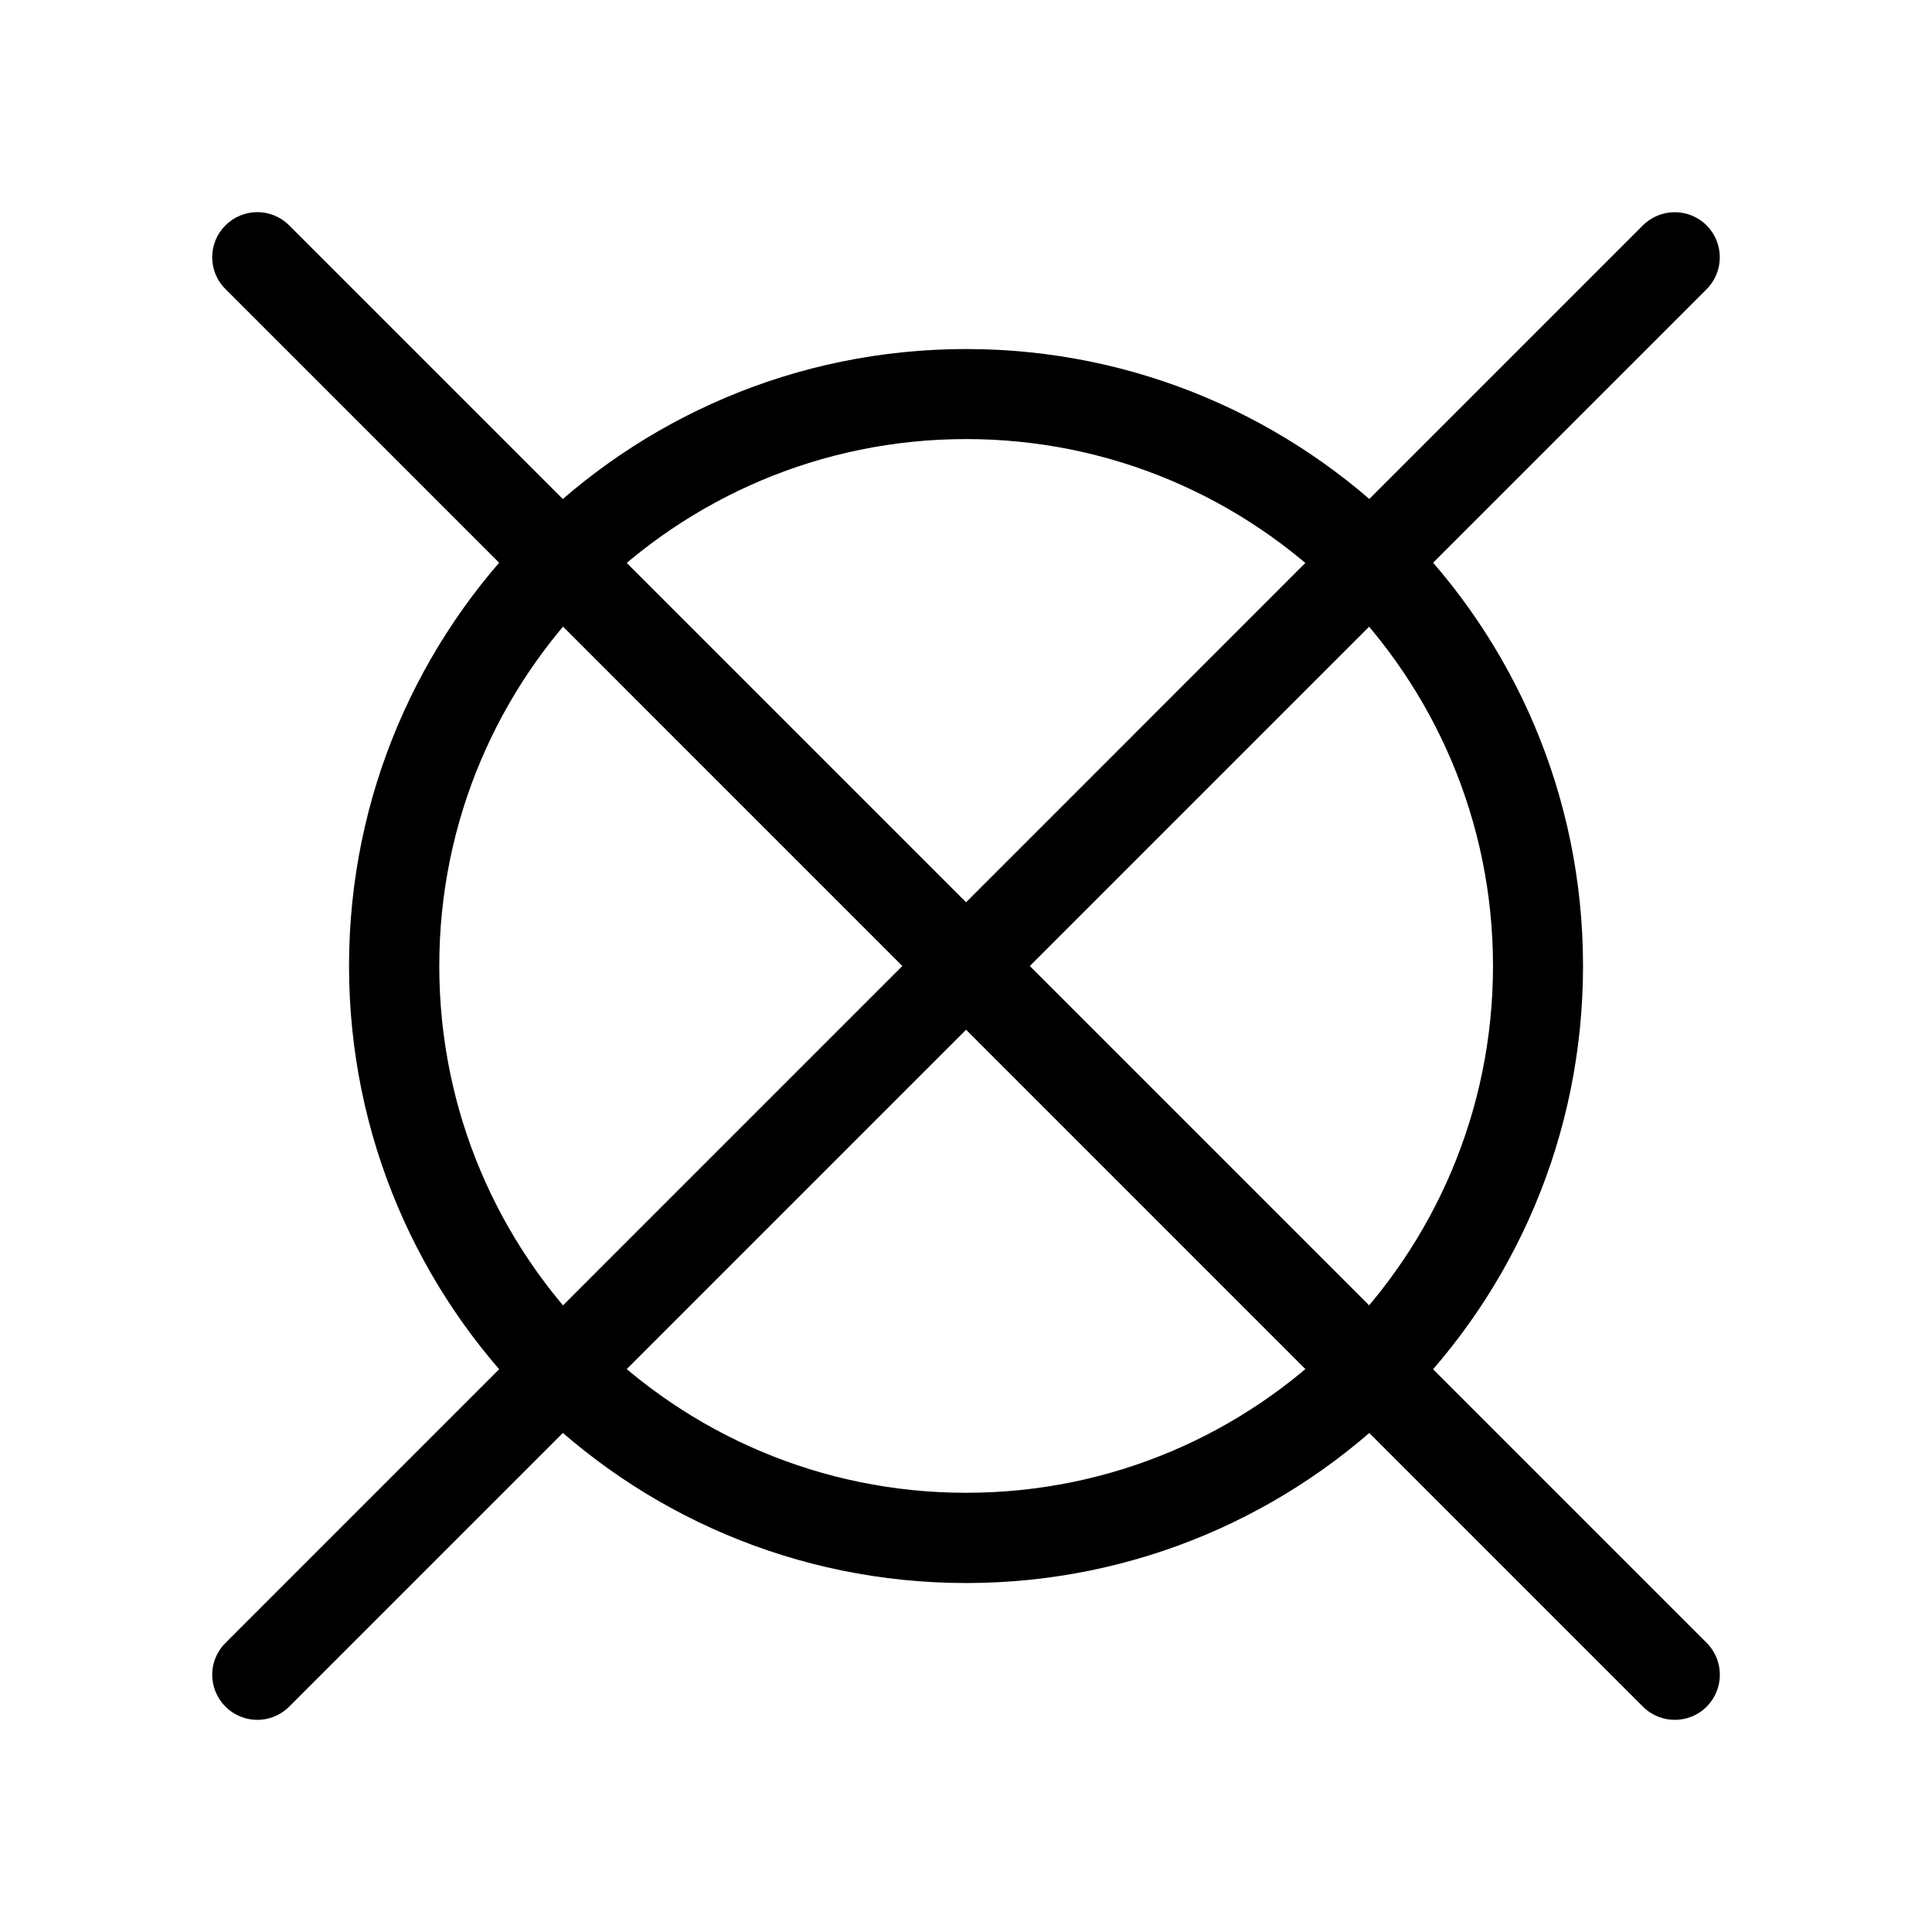 <?xml version="1.0" encoding="utf-8"?>
<!-- Generator: Adobe Illustrator 28.1.0, SVG Export Plug-In . SVG Version: 6.00 Build 0)  -->
<svg version="1.1" id="Layer_1" xmlns="http://www.w3.org/2000/svg" xmlns:xlink="http://www.w3.org/1999/xlink" x="0px" y="0px"
	 viewBox="0 0 283.46 283.46" style="enable-background:new 0 0 283.46 283.46;" xml:space="preserve">
<style type="text/css">
	.st0{fill-rule:evenodd;clip-rule:evenodd;}
	.st1{fill:#FFFFFF;}
	.st2{fill-rule:evenodd;clip-rule:evenodd;fill:#FFFFFF;}
</style>
<g>
	<path d="M141.75,64.42c-21.34,0-40.68,8.67-54.68,22.65c-13.97,14-22.62,33.31-22.62,54.65c0,21.37,8.65,40.68,22.62,54.68
		c14,13.97,33.34,22.62,54.68,22.62c21.35,0,40.65-8.64,54.65-22.62c13.97-14,22.65-33.31,22.65-54.68
		c0-21.34-8.67-40.65-22.65-54.65C182.4,73.09,163.09,64.42,141.75,64.42L141.75,64.42z M77.74,77.71
		c16.36-16.36,39-26.5,64.01-26.5c24.97,0,47.62,10.15,64.01,26.5c16.38,16.38,26.5,39.03,26.5,64.01c0,25-10.12,47.65-26.5,64.01
		c-16.38,16.38-39.03,26.53-64.01,26.53c-25,0-47.65-10.15-64.01-26.53c-16.38-16.36-26.53-39-26.53-64.01
		C51.21,116.74,61.36,94.1,77.74,77.71L77.74,77.71z"/>
	<path d="M33.09,42.42c-2.61-2.58-2.61-6.78,0-9.36c2.58-2.58,6.75-2.58,9.33,0l207.98,207.98c2.58,2.58,2.58,6.75,0,9.36
		c-2.58,2.58-6.77,2.58-9.35,0L33.09,42.42z"/>
	<path d="M42.42,250.4c-2.58,2.58-6.75,2.58-9.33,0c-2.61-2.61-2.61-6.78,0-9.36L241.04,33.07c2.58-2.58,6.77-2.58,9.35,0
		c2.58,2.58,2.58,6.78,0,9.36L42.42,250.4z"/>
</g>
</svg>

